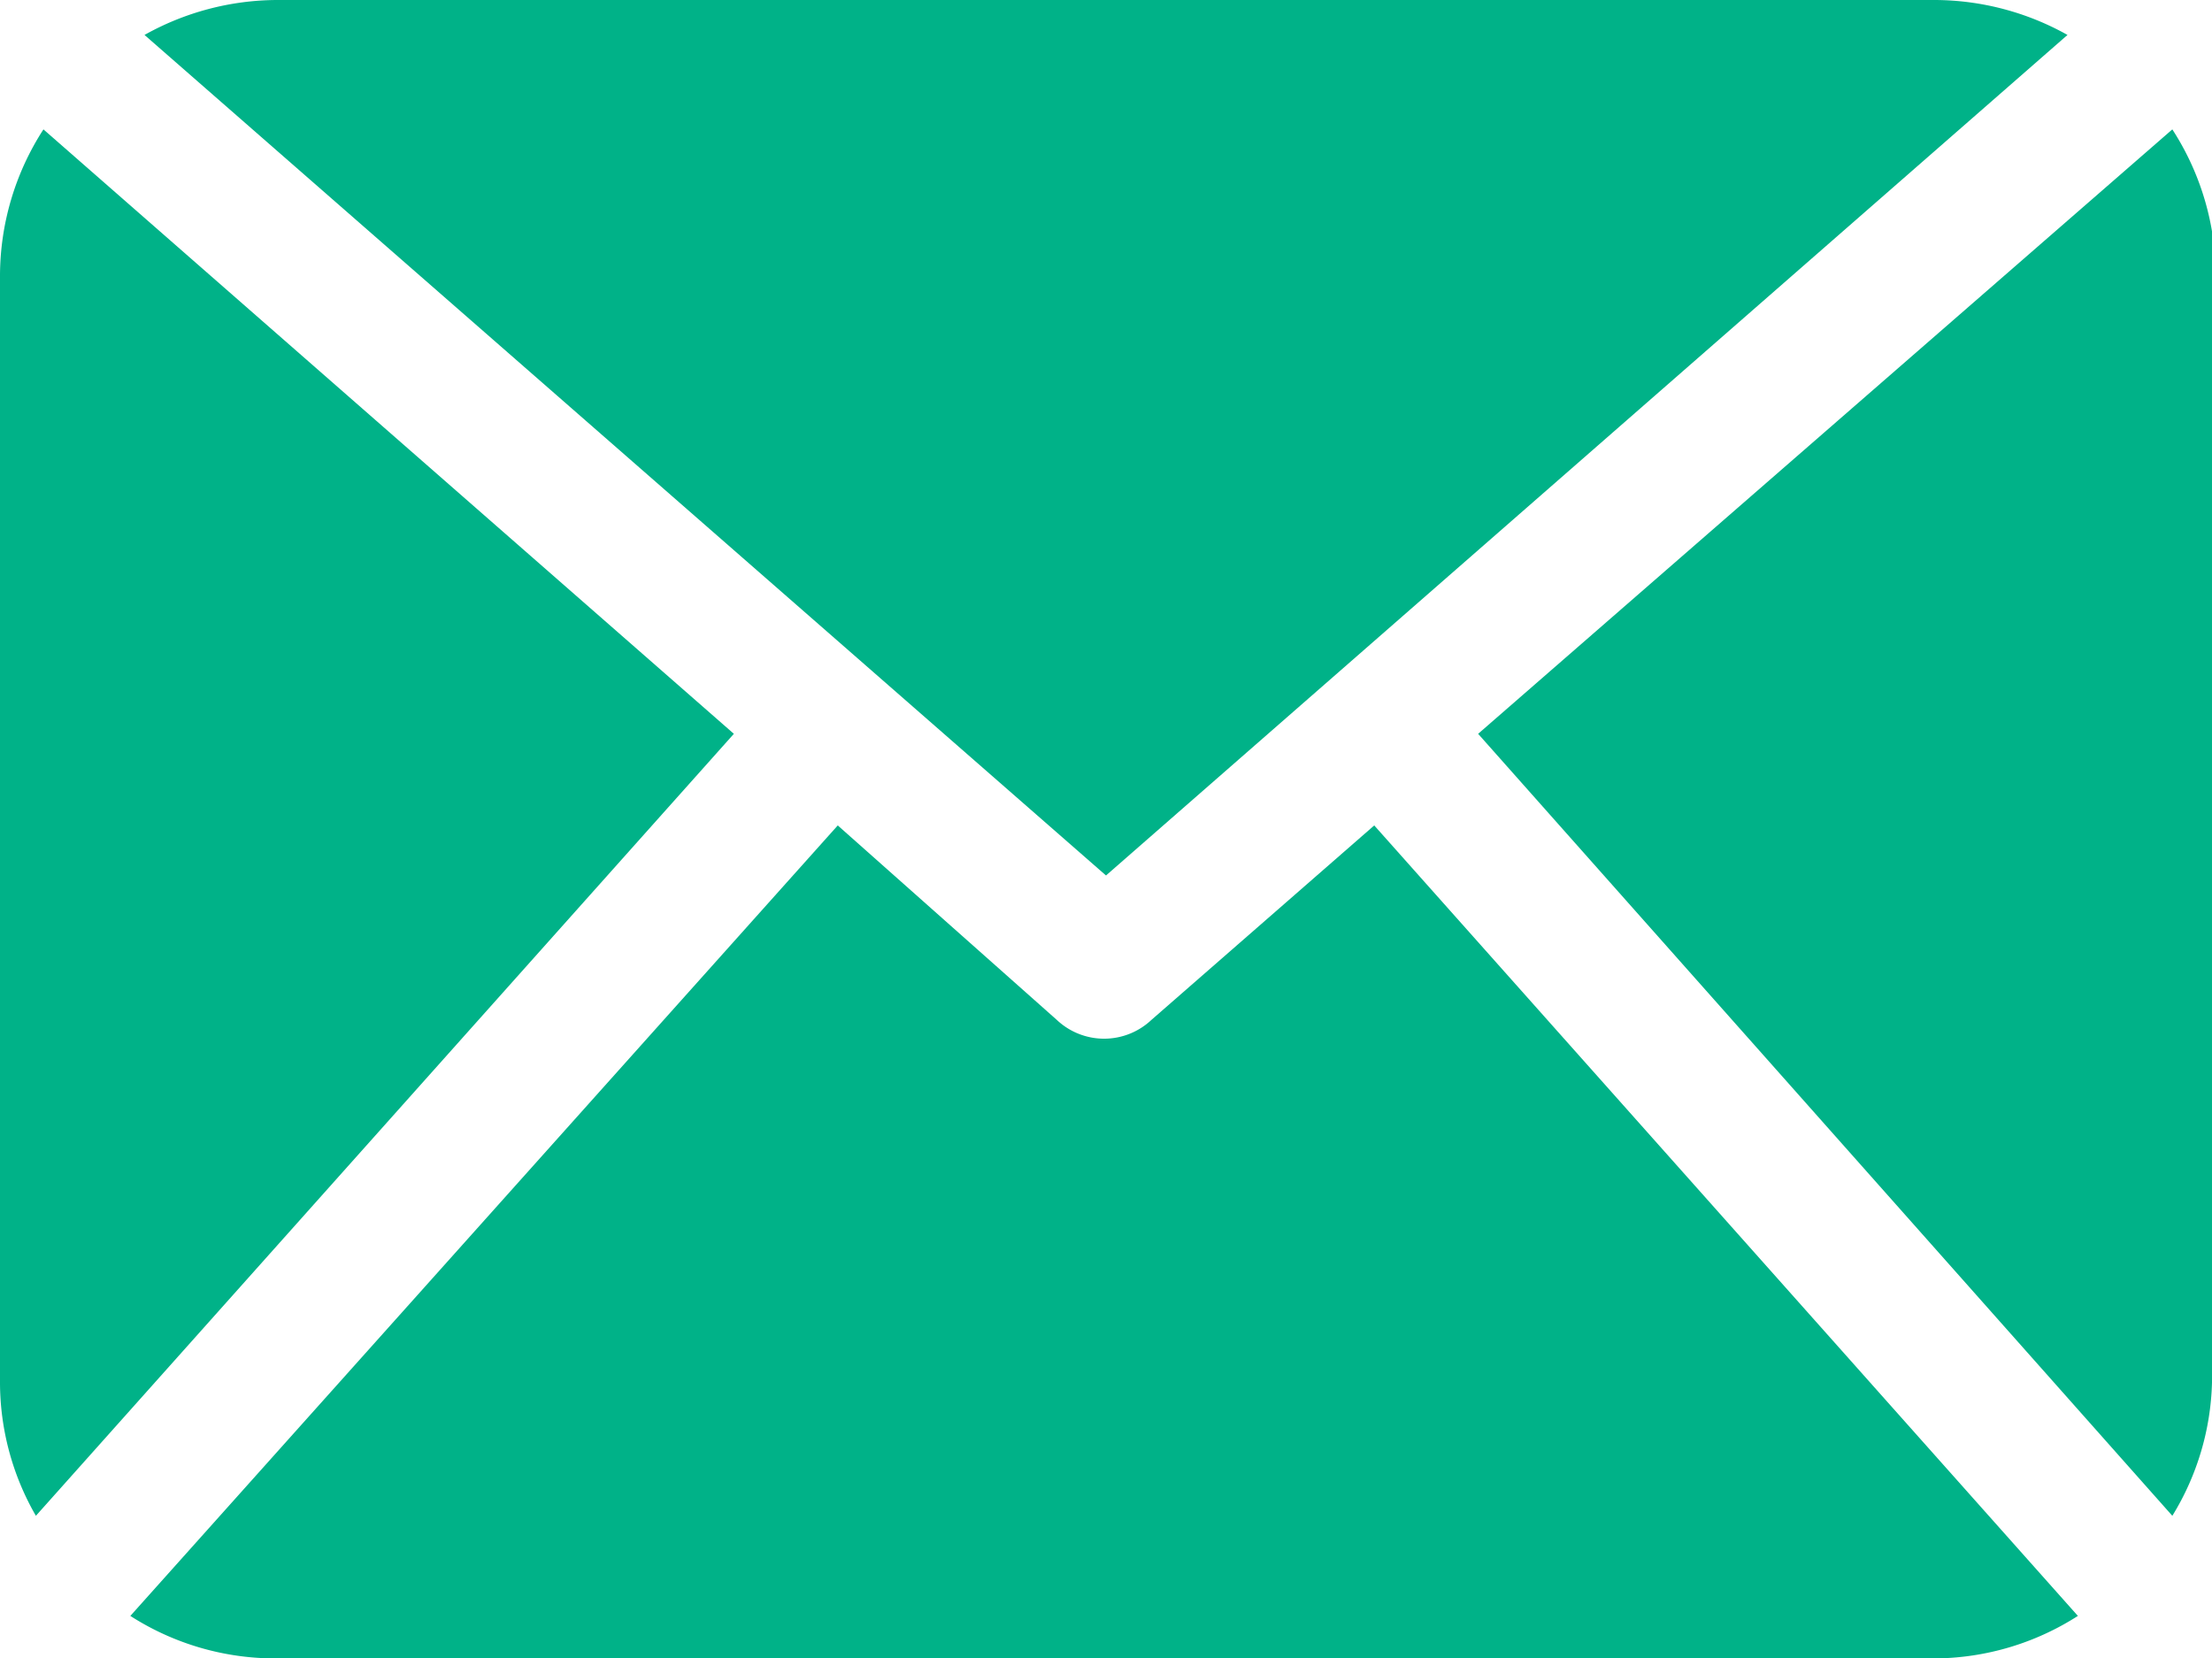 <svg xmlns="http://www.w3.org/2000/svg" viewBox="0 0 23.42 17.56"><defs><style>.cls-1{fill:#00b288;}</style></defs><title>contact-mail</title><g id="Layer_2" data-name="Layer 2"><g id="Layer_1-2" data-name="Layer 1"><path class="cls-1" d="M23.42,14.64A2.83,2.83,0,0,1,23,16.05L15.65,7.77,23,1.37a2.86,2.86,0,0,1,.46,1.56V14.64ZM11.71,9.27,21.89.37A2.89,2.89,0,0,0,20.49,0H2.93a2.89,2.89,0,0,0-1.4.37Zm2.84-.53L12.19,10.8a.73.73,0,0,1-1,0L8.87,8.74,1.38,17.11a2.84,2.84,0,0,0,1.55.45H20.49A2.84,2.84,0,0,0,22,17.11ZM.46,1.37A2.86,2.86,0,0,0,0,2.93V14.64a2.83,2.83,0,0,0,.38,1.41L7.77,7.77Z"/></g></g></svg>